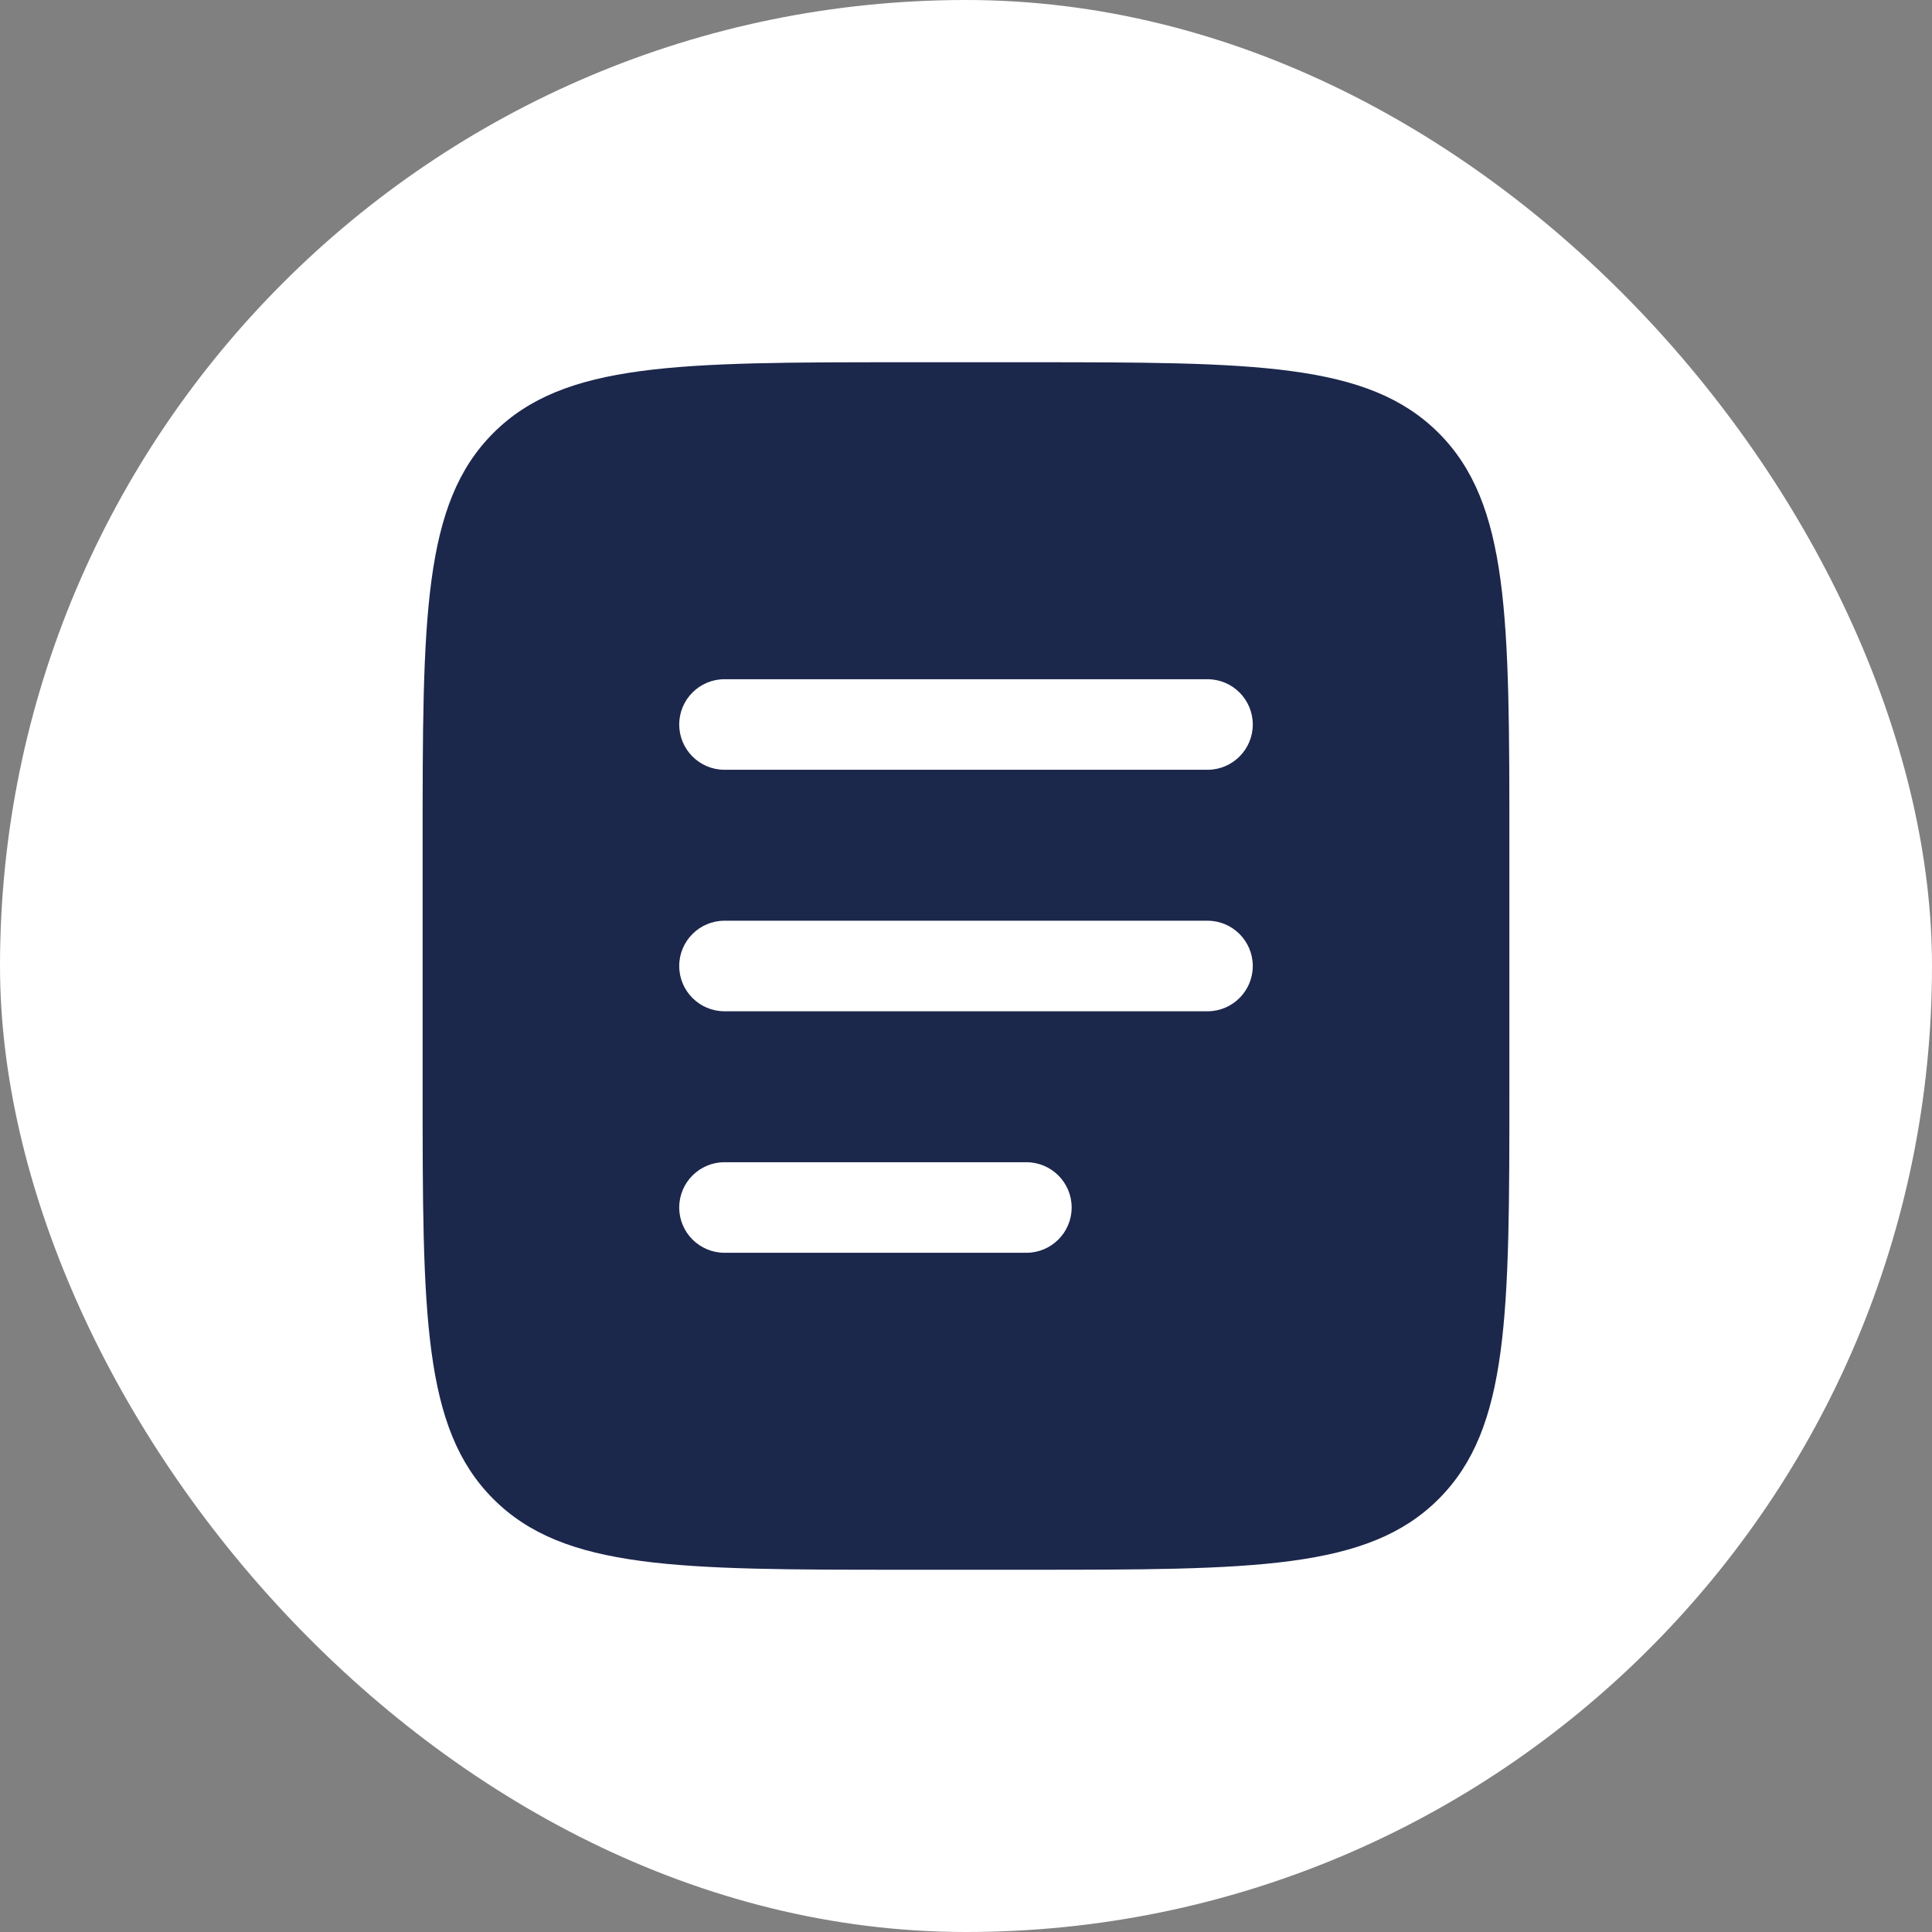 <svg width="80" height="80" viewBox="0 0 80 80" fill="none" xmlns="http://www.w3.org/2000/svg">
<rect x="0" y="0" width="80" height="80" fill="#808080" stroke="none"/>
<rect width="80" height="80" rx="40" fill="white"/>
<path fill-rule="evenodd" clip-rule="evenodd" d="M20.429 17.929C17.5 20.858 17.5 25.572 17.5 35V45C17.5 54.428 17.5 59.142 20.429 62.071C23.358 65 28.072 65 37.5 65H42.5C51.928 65 56.642 65 59.571 62.071C62.5 59.142 62.5 54.428 62.5 45V35C62.5 25.572 62.5 20.858 59.571 17.929C56.642 15 51.928 15 42.5 15H37.5C28.072 15 23.358 15 20.429 17.929ZM28.125 30C28.125 28.965 28.965 28.125 30 28.125H50C51.035 28.125 51.875 28.965 51.875 30C51.875 31.035 51.035 31.875 50 31.875H30C28.965 31.875 28.125 31.035 28.125 30ZM28.125 40C28.125 38.965 28.965 38.125 30 38.125H50C51.035 38.125 51.875 38.965 51.875 40C51.875 41.035 51.035 41.875 50 41.875H30C28.965 41.875 28.125 41.035 28.125 40ZM30 48.125C28.965 48.125 28.125 48.965 28.125 50C28.125 51.035 28.965 51.875 30 51.875H42.5C43.535 51.875 44.375 51.035 44.375 50C44.375 48.965 43.535 48.125 42.5 48.125H30Z" fill="#1C274C"/>
</svg>
